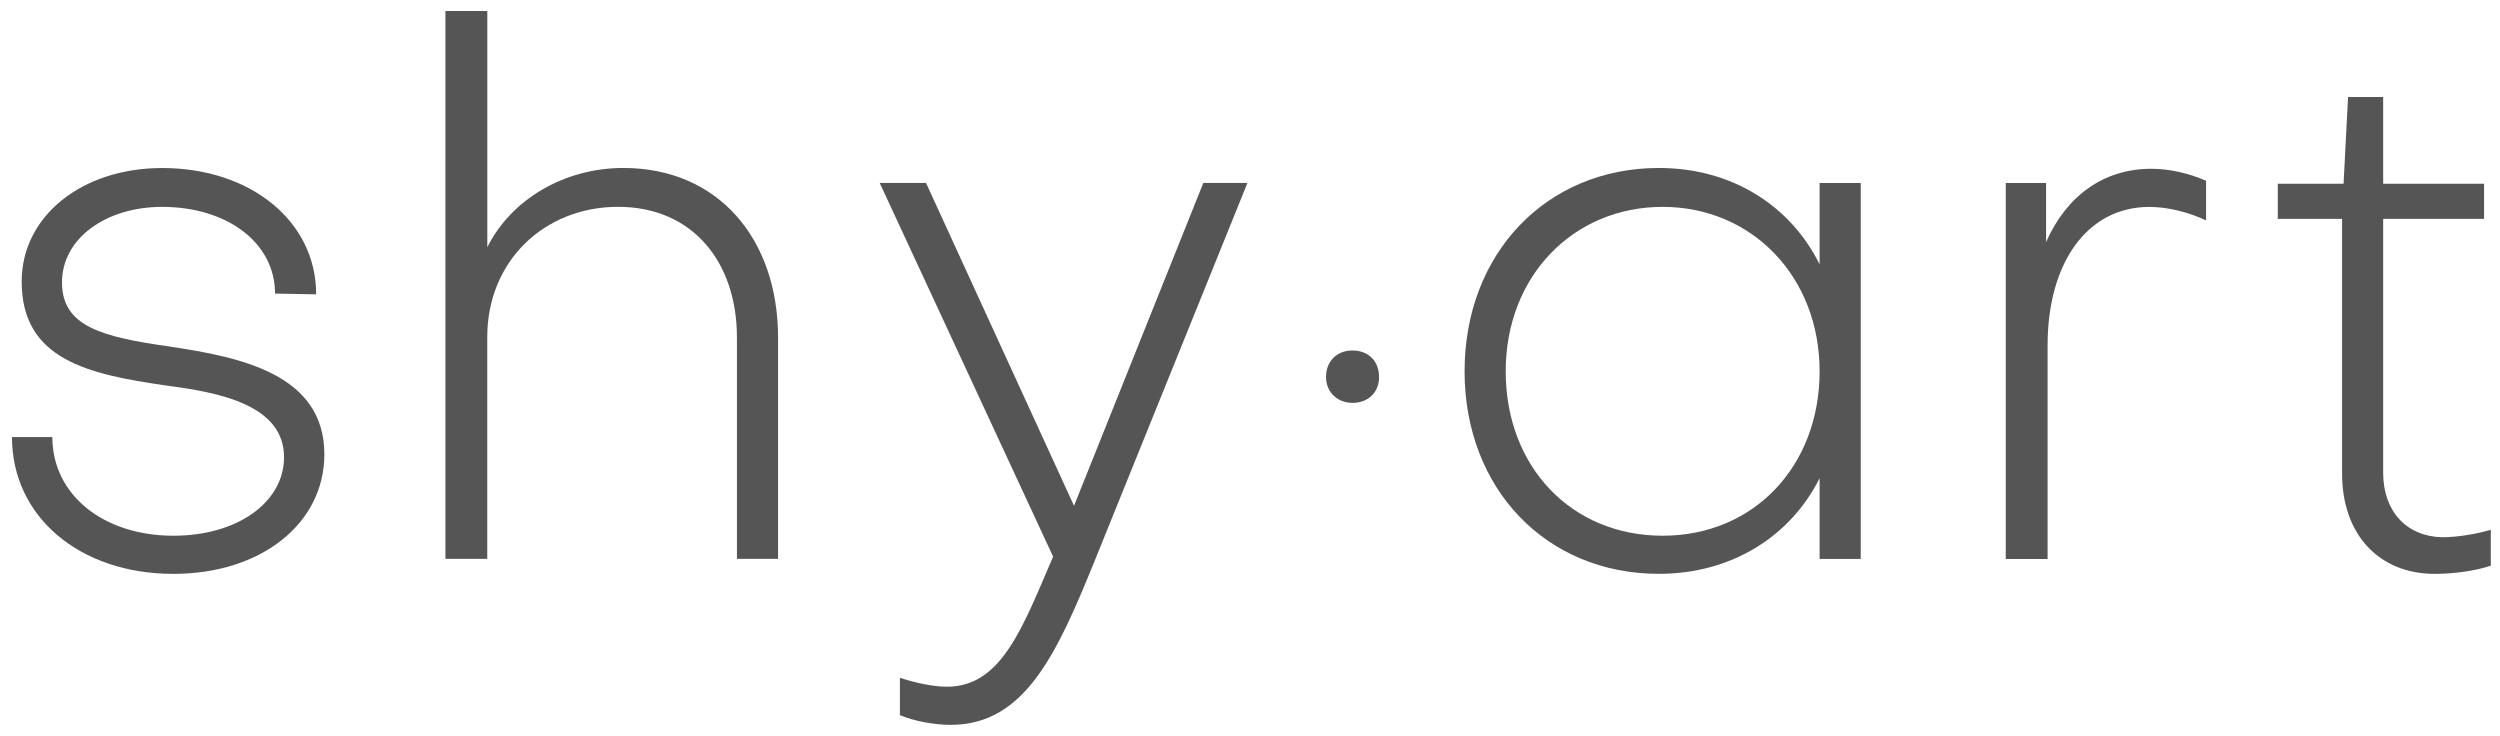 <?xml version="1.0" encoding="UTF-8"?>
<svg id="uuid-3ccd2da8-9456-482c-82cc-a5b5d1fd94a1" data-name="Ebene 1" xmlns="http://www.w3.org/2000/svg" viewBox="0 0 494.75 145.58">
  <path d="M34.32,113.57c-18.64,0-31.95-11.39-31.95-27.07h7.99c0,11.39,10.06,19.52,23.96,19.52,12.72,0,21.89-6.66,21.89-15.53,0-10.5-13.17-12.87-23.37-14.2-15.24-2.22-28.55-5.03-28.55-20.56,0-13.02,11.98-22.48,27.81-22.48,17.45,0,30.47,10.5,30.47,25l-8.14-.15c0-10.06-9.47-17.16-22.34-17.16-11.09,0-19.82,6.21-19.82,14.94s7.84,10.8,21.45,12.72c13.61,2.07,30.47,5.33,30.47,21.3,0,13.76-12.57,23.67-29.88,23.67Z" style="fill: #565555; stroke-width: 0px;"/>
  <path d="M96.44,2.18v46.74c4.73-9.47,15.24-15.68,26.92-15.68,18.79,0,30.62,14.05,30.62,33.58v43.78h-8.14v-43.78c0-15.09-8.88-25.89-23.52-25.89s-25.89,10.8-25.89,25.74v43.93h-8.28V2.18h8.28Z" style="fill: #565555; stroke-width: 0px;"/>
  <path d="M178.09,134.13c3.11,1.04,6.66,1.77,9.32,1.77,10.8,0,14.94-11.69,21-25.74l-34.32-73.96h9.17l29.29,63.9,25.59-63.9h8.73l-30.32,75c-7.4,18.19-13.76,32.25-28.4,32.25-3.25,0-7.25-.74-10.06-1.92v-7.4Z" style="fill: #565555; stroke-width: 0px;"/>
  <path d="M262.42,74.61c0-3.12,2.12-5.25,5.25-5.25s5.25,2.12,5.25,5.25-2.25,5.12-5.25,5.12-5.25-2.12-5.25-5.12Z" style="fill: #565555; stroke-width: 0px;"/>
  <path d="M360.1,36.21h8.14v74.4h-8.14v-15.98c-5.77,11.54-17.46,18.93-31.8,18.93-22.34,0-38.46-16.86-38.46-40.09s16.12-40.23,38.46-40.23c14.35,0,26.03,7.4,31.8,19.08v-16.12ZM360.1,73.48c0-18.79-13.46-32.54-31.06-32.54s-31.06,13.61-31.06,32.54,13.02,32.54,31.06,32.54,31.06-13.76,31.06-32.54Z" style="fill: #565555; stroke-width: 0px;"/>
  <path d="M404.92,36.21v11.69c3.99-9.02,11.24-14.5,20.86-14.5,3.55,0,7.4.89,10.8,2.37v7.84c-3.85-1.78-7.84-2.66-11.24-2.66-12.28,0-20.12,11.09-20.12,27.37v42.3h-8.28V36.21h7.99Z" style="fill: #565555; stroke-width: 0px;"/>
  <path d="M463.49,43.31h-12.72v-6.95h13.02l.89-17.16h6.95v17.16h19.97v6.95h-19.97v50.29c0,7.54,4.58,12.57,11.69,12.72,2.81,0,6.66-.59,9.61-1.48v7.1c-2.96,1.04-7.4,1.63-11.09,1.63-11.09,0-18.34-7.84-18.34-19.82v-50.44Z" style="fill: #565555; stroke-width: 0px;"/>
</svg>